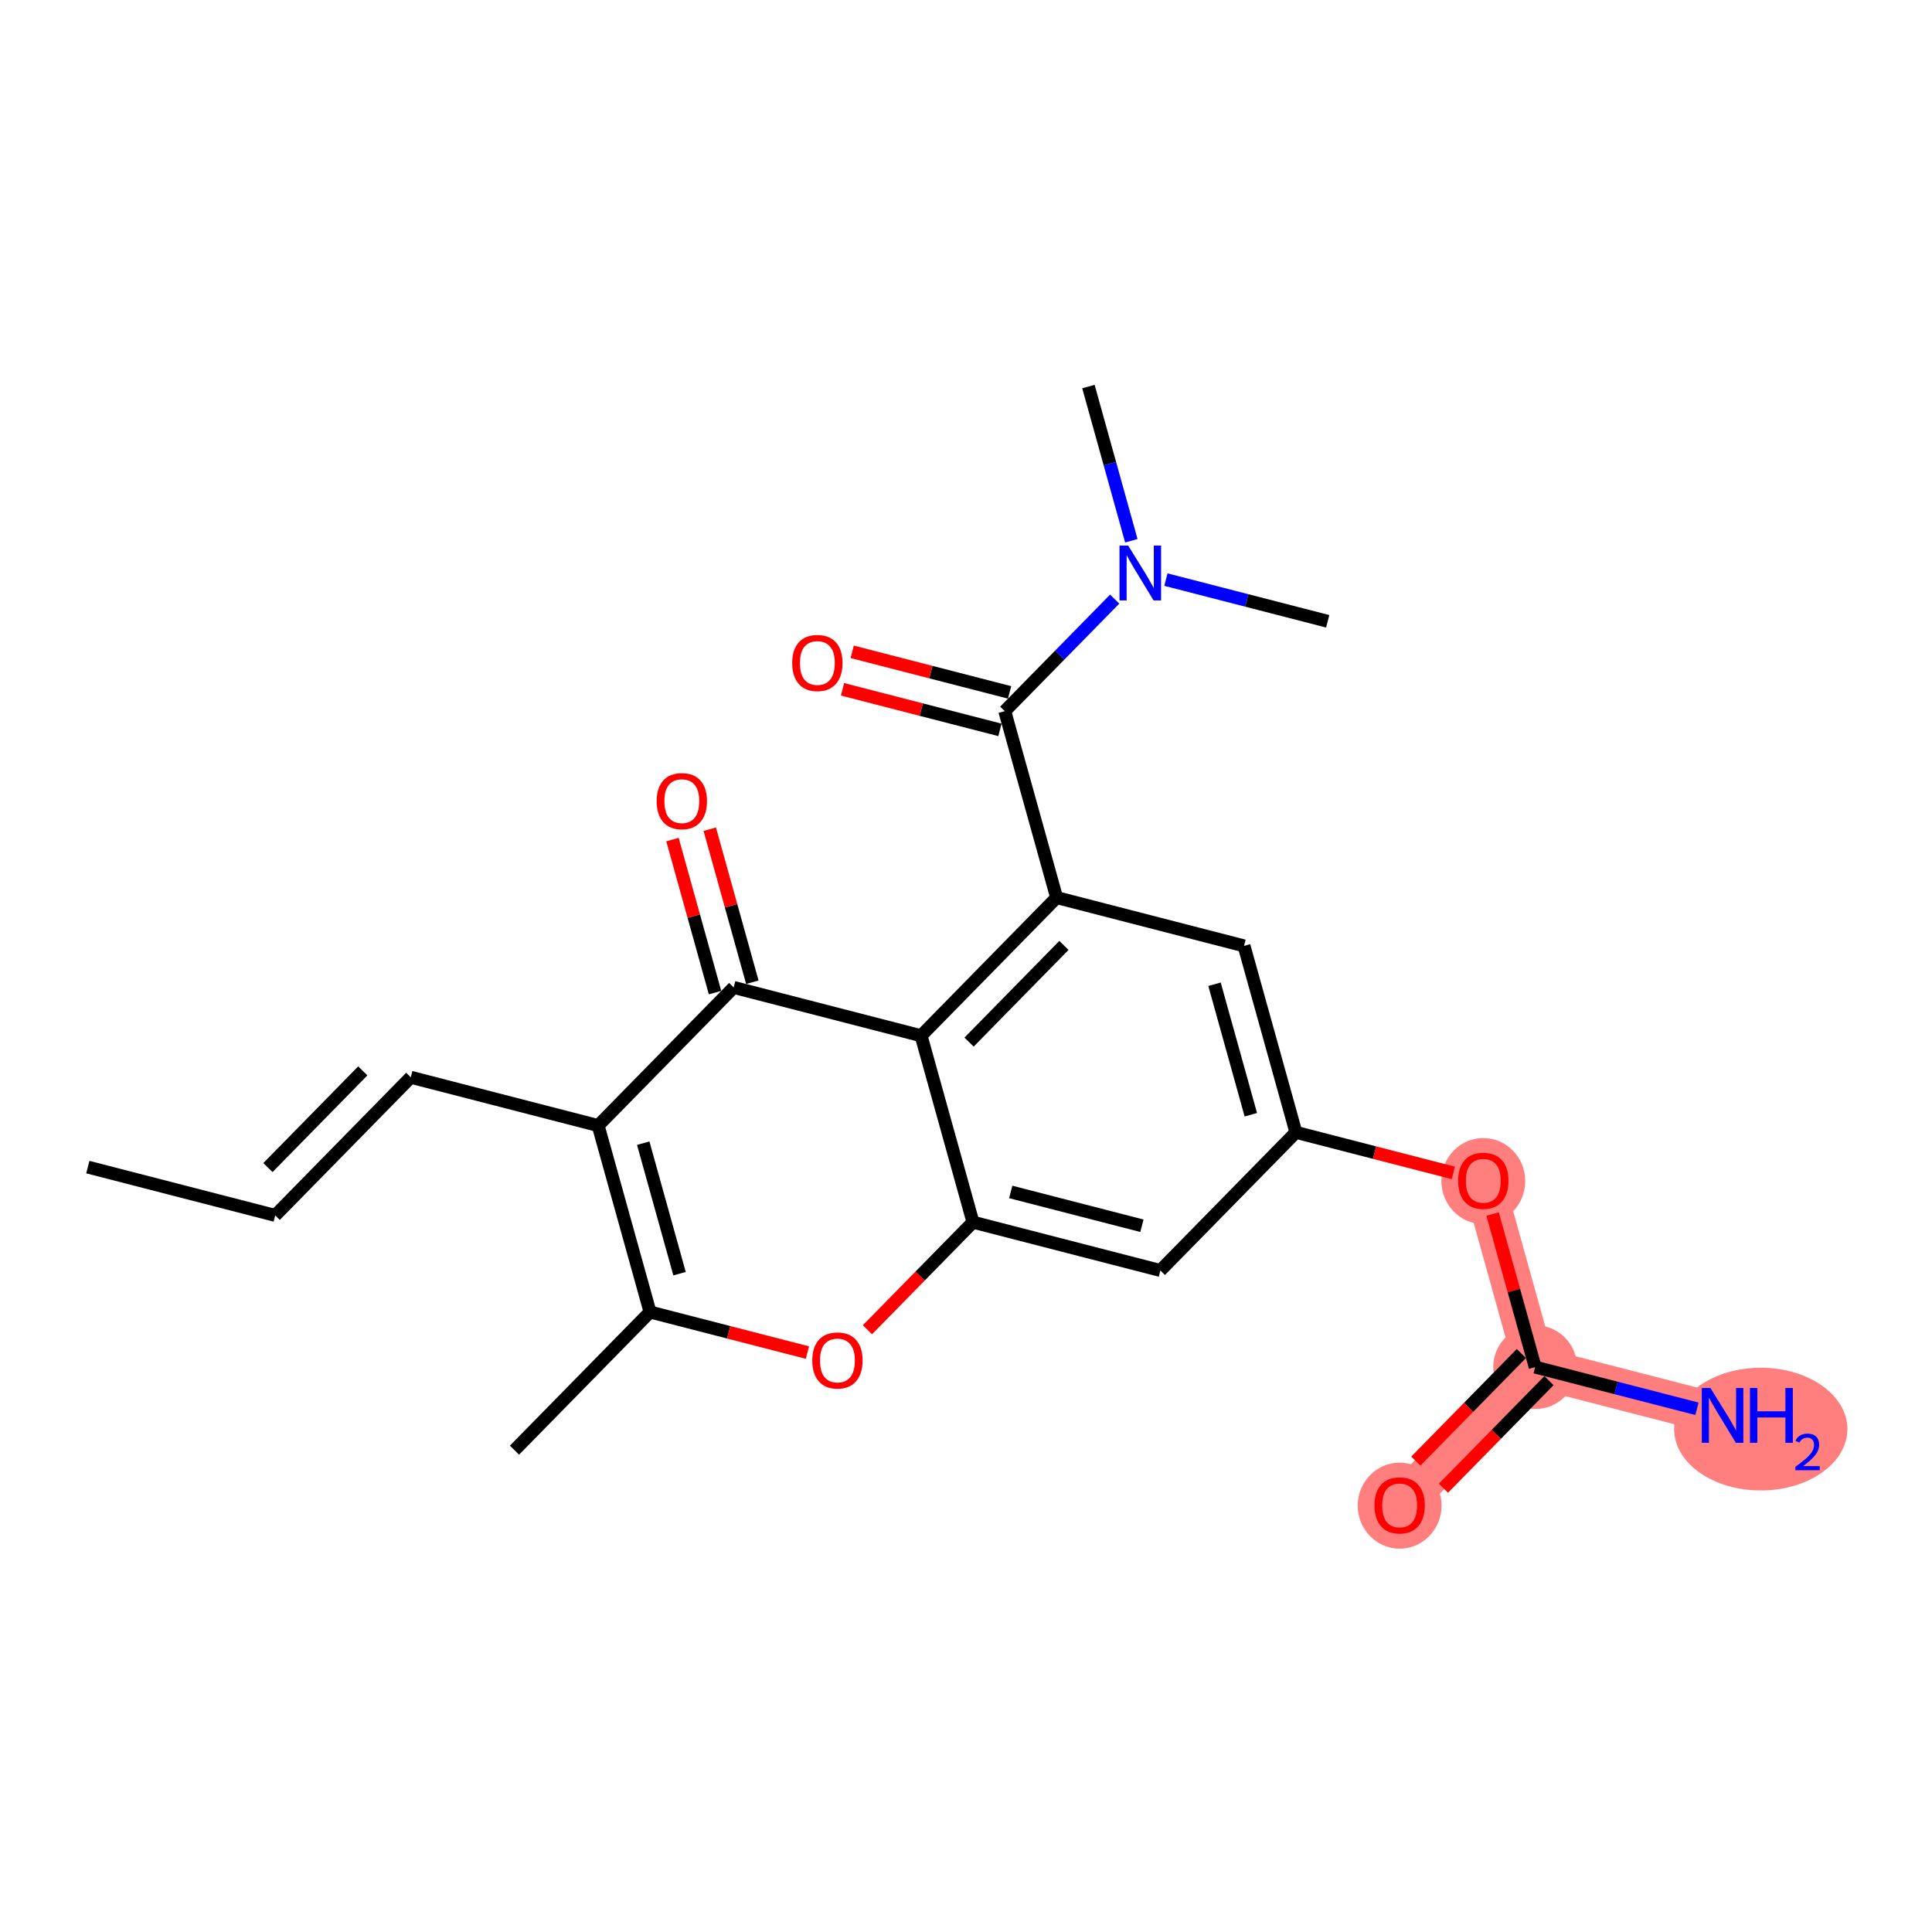 <?xml version='1.0' encoding='iso-8859-1'?>
<svg version='1.1' baseProfile='full'
              xmlns='http://www.w3.org/2000/svg'
                      xmlns:rdkit='http://www.rdkit.org/xml'
                      xmlns:xlink='http://www.w3.org/1999/xlink'
                  xml:space='preserve'
width='300px' height='300px' viewBox='0 0 300 300'>
<!-- END OF HEADER -->
<rect style='opacity:1.0;fill:#FFFFFF;stroke:none' width='300' height='300' x='0' y='0'> </rect>
<rect style='opacity:1.0;fill:#FFFFFF;stroke:none' width='300' height='300' x='0' y='0'> </rect>
<path d='M 230.327,183.329 L 238.381,212.281' style='fill:none;fill-rule:evenodd;stroke:#FF7F7F;stroke-width:6.4px;stroke-linecap:butt;stroke-linejoin:miter;stroke-opacity:1' />
<path d='M 238.381,212.281 L 267.481,219.782' style='fill:none;fill-rule:evenodd;stroke:#FF7F7F;stroke-width:6.4px;stroke-linecap:butt;stroke-linejoin:miter;stroke-opacity:1' />
<path d='M 238.381,212.281 L 217.335,233.732' style='fill:none;fill-rule:evenodd;stroke:#FF7F7F;stroke-width:6.4px;stroke-linecap:butt;stroke-linejoin:miter;stroke-opacity:1' />
<ellipse cx='230.327' cy='183.396' rx='6.01' ry='6.179'  style='fill:#FF7F7F;fill-rule:evenodd;stroke:#FF7F7F;stroke-width:1.0px;stroke-linecap:butt;stroke-linejoin:miter;stroke-opacity:1' />
<ellipse cx='238.381' cy='212.281' rx='6.01' ry='6.01'  style='fill:#FF7F7F;fill-rule:evenodd;stroke:#FF7F7F;stroke-width:1.0px;stroke-linecap:butt;stroke-linejoin:miter;stroke-opacity:1' />
<ellipse cx='273.412' cy='221.909' rx='12.952' ry='9.027'  style='fill:#FF7F7F;fill-rule:evenodd;stroke:#FF7F7F;stroke-width:1.0px;stroke-linecap:butt;stroke-linejoin:miter;stroke-opacity:1' />
<ellipse cx='217.335' cy='233.798' rx='6.01' ry='6.179'  style='fill:#FF7F7F;fill-rule:evenodd;stroke:#FF7F7F;stroke-width:1.0px;stroke-linecap:butt;stroke-linejoin:miter;stroke-opacity:1' />
<path class='bond-0 atom-0 atom-1' d='M 13.636,181.227 L 42.736,188.728' style='fill:none;fill-rule:evenodd;stroke:#000000;stroke-width:2.0px;stroke-linecap:butt;stroke-linejoin:miter;stroke-opacity:1' />
<path class='bond-1 atom-1 atom-2' d='M 42.736,188.728 L 63.782,167.277' style='fill:none;fill-rule:evenodd;stroke:#000000;stroke-width:2.0px;stroke-linecap:butt;stroke-linejoin:miter;stroke-opacity:1' />
<path class='bond-1 atom-1 atom-2' d='M 41.603,181.301 L 56.335,166.286' style='fill:none;fill-rule:evenodd;stroke:#000000;stroke-width:2.0px;stroke-linecap:butt;stroke-linejoin:miter;stroke-opacity:1' />
<path class='bond-2 atom-2 atom-3' d='M 63.782,167.277 L 92.882,174.778' style='fill:none;fill-rule:evenodd;stroke:#000000;stroke-width:2.0px;stroke-linecap:butt;stroke-linejoin:miter;stroke-opacity:1' />
<path class='bond-3 atom-3 atom-4' d='M 92.882,174.778 L 100.936,203.729' style='fill:none;fill-rule:evenodd;stroke:#000000;stroke-width:2.0px;stroke-linecap:butt;stroke-linejoin:miter;stroke-opacity:1' />
<path class='bond-3 atom-3 atom-4' d='M 99.88,177.51 L 105.518,197.776' style='fill:none;fill-rule:evenodd;stroke:#000000;stroke-width:2.0px;stroke-linecap:butt;stroke-linejoin:miter;stroke-opacity:1' />
<path class='bond-23 atom-22 atom-3' d='M 113.927,153.327 L 92.882,174.778' style='fill:none;fill-rule:evenodd;stroke:#000000;stroke-width:2.0px;stroke-linecap:butt;stroke-linejoin:miter;stroke-opacity:1' />
<path class='bond-4 atom-4 atom-5' d='M 100.936,203.729 L 79.89,225.18' style='fill:none;fill-rule:evenodd;stroke:#000000;stroke-width:2.0px;stroke-linecap:butt;stroke-linejoin:miter;stroke-opacity:1' />
<path class='bond-5 atom-4 atom-6' d='M 100.936,203.729 L 113.157,206.879' style='fill:none;fill-rule:evenodd;stroke:#000000;stroke-width:2.0px;stroke-linecap:butt;stroke-linejoin:miter;stroke-opacity:1' />
<path class='bond-5 atom-4 atom-6' d='M 113.157,206.879 L 125.378,210.029' style='fill:none;fill-rule:evenodd;stroke:#FF0000;stroke-width:2.0px;stroke-linecap:butt;stroke-linejoin:miter;stroke-opacity:1' />
<path class='bond-6 atom-6 atom-7' d='M 134.694,206.482 L 142.887,198.131' style='fill:none;fill-rule:evenodd;stroke:#FF0000;stroke-width:2.0px;stroke-linecap:butt;stroke-linejoin:miter;stroke-opacity:1' />
<path class='bond-6 atom-6 atom-7' d='M 142.887,198.131 L 151.081,189.779' style='fill:none;fill-rule:evenodd;stroke:#000000;stroke-width:2.0px;stroke-linecap:butt;stroke-linejoin:miter;stroke-opacity:1' />
<path class='bond-7 atom-7 atom-8' d='M 151.081,189.779 L 180.181,197.28' style='fill:none;fill-rule:evenodd;stroke:#000000;stroke-width:2.0px;stroke-linecap:butt;stroke-linejoin:miter;stroke-opacity:1' />
<path class='bond-7 atom-7 atom-8' d='M 156.946,185.084 L 177.316,190.335' style='fill:none;fill-rule:evenodd;stroke:#000000;stroke-width:2.0px;stroke-linecap:butt;stroke-linejoin:miter;stroke-opacity:1' />
<path class='bond-24 atom-21 atom-7' d='M 143.027,160.828 L 151.081,189.779' style='fill:none;fill-rule:evenodd;stroke:#000000;stroke-width:2.0px;stroke-linecap:butt;stroke-linejoin:miter;stroke-opacity:1' />
<path class='bond-8 atom-8 atom-9' d='M 180.181,197.28 L 201.227,175.829' style='fill:none;fill-rule:evenodd;stroke:#000000;stroke-width:2.0px;stroke-linecap:butt;stroke-linejoin:miter;stroke-opacity:1' />
<path class='bond-9 atom-9 atom-10' d='M 201.227,175.829 L 213.448,178.979' style='fill:none;fill-rule:evenodd;stroke:#000000;stroke-width:2.0px;stroke-linecap:butt;stroke-linejoin:miter;stroke-opacity:1' />
<path class='bond-9 atom-9 atom-10' d='M 213.448,178.979 L 225.669,182.129' style='fill:none;fill-rule:evenodd;stroke:#FF0000;stroke-width:2.0px;stroke-linecap:butt;stroke-linejoin:miter;stroke-opacity:1' />
<path class='bond-13 atom-9 atom-14' d='M 201.227,175.829 L 193.173,146.877' style='fill:none;fill-rule:evenodd;stroke:#000000;stroke-width:2.0px;stroke-linecap:butt;stroke-linejoin:miter;stroke-opacity:1' />
<path class='bond-13 atom-9 atom-14' d='M 194.228,173.097 L 188.59,152.831' style='fill:none;fill-rule:evenodd;stroke:#000000;stroke-width:2.0px;stroke-linecap:butt;stroke-linejoin:miter;stroke-opacity:1' />
<path class='bond-10 atom-10 atom-11' d='M 231.77,188.516 L 235.075,200.399' style='fill:none;fill-rule:evenodd;stroke:#FF0000;stroke-width:2.0px;stroke-linecap:butt;stroke-linejoin:miter;stroke-opacity:1' />
<path class='bond-10 atom-10 atom-11' d='M 235.075,200.399 L 238.381,212.281' style='fill:none;fill-rule:evenodd;stroke:#000000;stroke-width:2.0px;stroke-linecap:butt;stroke-linejoin:miter;stroke-opacity:1' />
<path class='bond-11 atom-11 atom-12' d='M 238.381,212.281 L 250.941,215.519' style='fill:none;fill-rule:evenodd;stroke:#000000;stroke-width:2.0px;stroke-linecap:butt;stroke-linejoin:miter;stroke-opacity:1' />
<path class='bond-11 atom-11 atom-12' d='M 250.941,215.519 L 263.502,218.756' style='fill:none;fill-rule:evenodd;stroke:#0000FF;stroke-width:2.0px;stroke-linecap:butt;stroke-linejoin:miter;stroke-opacity:1' />
<path class='bond-12 atom-11 atom-13' d='M 236.236,210.176 L 228.042,218.528' style='fill:none;fill-rule:evenodd;stroke:#000000;stroke-width:2.0px;stroke-linecap:butt;stroke-linejoin:miter;stroke-opacity:1' />
<path class='bond-12 atom-11 atom-13' d='M 228.042,218.528 L 219.848,226.88' style='fill:none;fill-rule:evenodd;stroke:#FF0000;stroke-width:2.0px;stroke-linecap:butt;stroke-linejoin:miter;stroke-opacity:1' />
<path class='bond-12 atom-11 atom-13' d='M 240.526,214.386 L 232.332,222.737' style='fill:none;fill-rule:evenodd;stroke:#000000;stroke-width:2.0px;stroke-linecap:butt;stroke-linejoin:miter;stroke-opacity:1' />
<path class='bond-12 atom-11 atom-13' d='M 232.332,222.737 L 224.138,231.089' style='fill:none;fill-rule:evenodd;stroke:#FF0000;stroke-width:2.0px;stroke-linecap:butt;stroke-linejoin:miter;stroke-opacity:1' />
<path class='bond-14 atom-14 atom-15' d='M 193.173,146.877 L 164.073,139.377' style='fill:none;fill-rule:evenodd;stroke:#000000;stroke-width:2.0px;stroke-linecap:butt;stroke-linejoin:miter;stroke-opacity:1' />
<path class='bond-15 atom-15 atom-16' d='M 164.073,139.377 L 156.019,110.425' style='fill:none;fill-rule:evenodd;stroke:#000000;stroke-width:2.0px;stroke-linecap:butt;stroke-linejoin:miter;stroke-opacity:1' />
<path class='bond-20 atom-15 atom-21' d='M 164.073,139.377 L 143.027,160.828' style='fill:none;fill-rule:evenodd;stroke:#000000;stroke-width:2.0px;stroke-linecap:butt;stroke-linejoin:miter;stroke-opacity:1' />
<path class='bond-20 atom-15 atom-21' d='M 165.206,146.803 L 150.474,161.819' style='fill:none;fill-rule:evenodd;stroke:#000000;stroke-width:2.0px;stroke-linecap:butt;stroke-linejoin:miter;stroke-opacity:1' />
<path class='bond-16 atom-16 atom-17' d='M 156.769,107.515 L 144.548,104.365' style='fill:none;fill-rule:evenodd;stroke:#000000;stroke-width:2.0px;stroke-linecap:butt;stroke-linejoin:miter;stroke-opacity:1' />
<path class='bond-16 atom-16 atom-17' d='M 144.548,104.365 L 132.327,101.215' style='fill:none;fill-rule:evenodd;stroke:#FF0000;stroke-width:2.0px;stroke-linecap:butt;stroke-linejoin:miter;stroke-opacity:1' />
<path class='bond-16 atom-16 atom-17' d='M 155.269,113.335 L 143.048,110.185' style='fill:none;fill-rule:evenodd;stroke:#000000;stroke-width:2.0px;stroke-linecap:butt;stroke-linejoin:miter;stroke-opacity:1' />
<path class='bond-16 atom-16 atom-17' d='M 143.048,110.185 L 130.827,107.035' style='fill:none;fill-rule:evenodd;stroke:#FF0000;stroke-width:2.0px;stroke-linecap:butt;stroke-linejoin:miter;stroke-opacity:1' />
<path class='bond-17 atom-16 atom-18' d='M 156.019,110.425 L 164.552,101.727' style='fill:none;fill-rule:evenodd;stroke:#000000;stroke-width:2.0px;stroke-linecap:butt;stroke-linejoin:miter;stroke-opacity:1' />
<path class='bond-17 atom-16 atom-18' d='M 164.552,101.727 L 173.086,93.03' style='fill:none;fill-rule:evenodd;stroke:#0000FF;stroke-width:2.0px;stroke-linecap:butt;stroke-linejoin:miter;stroke-opacity:1' />
<path class='bond-18 atom-18 atom-19' d='M 175.672,83.968 L 172.341,71.995' style='fill:none;fill-rule:evenodd;stroke:#0000FF;stroke-width:2.0px;stroke-linecap:butt;stroke-linejoin:miter;stroke-opacity:1' />
<path class='bond-18 atom-18 atom-19' d='M 172.341,71.995 L 169.01,60.023' style='fill:none;fill-rule:evenodd;stroke:#000000;stroke-width:2.0px;stroke-linecap:butt;stroke-linejoin:miter;stroke-opacity:1' />
<path class='bond-19 atom-18 atom-20' d='M 181.043,90 L 193.604,93.237' style='fill:none;fill-rule:evenodd;stroke:#0000FF;stroke-width:2.0px;stroke-linecap:butt;stroke-linejoin:miter;stroke-opacity:1' />
<path class='bond-19 atom-18 atom-20' d='M 193.604,93.237 L 206.164,96.475' style='fill:none;fill-rule:evenodd;stroke:#000000;stroke-width:2.0px;stroke-linecap:butt;stroke-linejoin:miter;stroke-opacity:1' />
<path class='bond-21 atom-21 atom-22' d='M 143.027,160.828 L 113.927,153.327' style='fill:none;fill-rule:evenodd;stroke:#000000;stroke-width:2.0px;stroke-linecap:butt;stroke-linejoin:miter;stroke-opacity:1' />
<path class='bond-22 atom-22 atom-23' d='M 116.823,152.521 L 113.517,140.639' style='fill:none;fill-rule:evenodd;stroke:#000000;stroke-width:2.0px;stroke-linecap:butt;stroke-linejoin:miter;stroke-opacity:1' />
<path class='bond-22 atom-22 atom-23' d='M 113.517,140.639 L 110.211,128.757' style='fill:none;fill-rule:evenodd;stroke:#FF0000;stroke-width:2.0px;stroke-linecap:butt;stroke-linejoin:miter;stroke-opacity:1' />
<path class='bond-22 atom-22 atom-23' d='M 111.032,154.132 L 107.727,142.25' style='fill:none;fill-rule:evenodd;stroke:#000000;stroke-width:2.0px;stroke-linecap:butt;stroke-linejoin:miter;stroke-opacity:1' />
<path class='bond-22 atom-22 atom-23' d='M 107.727,142.25 L 104.421,130.368' style='fill:none;fill-rule:evenodd;stroke:#FF0000;stroke-width:2.0px;stroke-linecap:butt;stroke-linejoin:miter;stroke-opacity:1' />
<path  class='atom-6' d='M 126.129 211.254
Q 126.129 209.21, 127.139 208.069
Q 128.148 206.927, 130.036 206.927
Q 131.923 206.927, 132.933 208.069
Q 133.942 209.21, 133.942 211.254
Q 133.942 213.321, 132.921 214.499
Q 131.899 215.665, 130.036 215.665
Q 128.16 215.665, 127.139 214.499
Q 126.129 213.333, 126.129 211.254
M 130.036 214.704
Q 131.334 214.704, 132.031 213.838
Q 132.74 212.961, 132.74 211.254
Q 132.74 209.583, 132.031 208.742
Q 131.334 207.888, 130.036 207.888
Q 128.737 207.888, 128.028 208.73
Q 127.331 209.571, 127.331 211.254
Q 127.331 212.973, 128.028 213.838
Q 128.737 214.704, 130.036 214.704
' fill='#FF0000'/>
<path  class='atom-10' d='M 226.42 183.354
Q 226.42 181.31, 227.43 180.168
Q 228.439 179.026, 230.327 179.026
Q 232.214 179.026, 233.224 180.168
Q 234.233 181.31, 234.233 183.354
Q 234.233 185.421, 233.212 186.599
Q 232.19 187.765, 230.327 187.765
Q 228.451 187.765, 227.43 186.599
Q 226.42 185.433, 226.42 183.354
M 230.327 186.803
Q 231.625 186.803, 232.322 185.938
Q 233.031 185.06, 233.031 183.354
Q 233.031 181.683, 232.322 180.841
Q 231.625 179.988, 230.327 179.988
Q 229.028 179.988, 228.319 180.829
Q 227.622 181.671, 227.622 183.354
Q 227.622 185.072, 228.319 185.938
Q 229.028 186.803, 230.327 186.803
' fill='#FF0000'/>
<path  class='atom-12' d='M 265.599 215.526
L 268.388 220.034
Q 268.665 220.479, 269.109 221.284
Q 269.554 222.09, 269.578 222.138
L 269.578 215.526
L 270.708 215.526
L 270.708 224.037
L 269.542 224.037
L 266.549 219.108
Q 266.2 218.532, 265.828 217.87
Q 265.467 217.209, 265.359 217.005
L 265.359 224.037
L 264.253 224.037
L 264.253 215.526
L 265.599 215.526
' fill='#0000FF'/>
<path  class='atom-12' d='M 271.73 215.526
L 272.884 215.526
L 272.884 219.145
L 277.235 219.145
L 277.235 215.526
L 278.389 215.526
L 278.389 224.037
L 277.235 224.037
L 277.235 220.106
L 272.884 220.106
L 272.884 224.037
L 271.73 224.037
L 271.73 215.526
' fill='#0000FF'/>
<path  class='atom-12' d='M 278.802 223.738
Q 279.008 223.207, 279.5 222.913
Q 279.992 222.612, 280.674 222.612
Q 281.523 222.612, 281.999 223.072
Q 282.475 223.532, 282.475 224.349
Q 282.475 225.182, 281.856 225.96
Q 281.245 226.737, 279.976 227.657
L 282.57 227.657
L 282.57 228.292
L 278.786 228.292
L 278.786 227.761
Q 279.833 227.015, 280.452 226.459
Q 281.079 225.904, 281.38 225.404
Q 281.682 224.904, 281.682 224.389
Q 281.682 223.849, 281.412 223.548
Q 281.142 223.246, 280.674 223.246
Q 280.222 223.246, 279.92 223.429
Q 279.619 223.611, 279.405 224.016
L 278.802 223.738
' fill='#0000FF'/>
<path  class='atom-13' d='M 213.429 233.756
Q 213.429 231.712, 214.438 230.57
Q 215.448 229.429, 217.335 229.429
Q 219.222 229.429, 220.232 230.57
Q 221.242 231.712, 221.242 233.756
Q 221.242 235.823, 220.22 237.001
Q 219.198 238.167, 217.335 238.167
Q 215.46 238.167, 214.438 237.001
Q 213.429 235.835, 213.429 233.756
M 217.335 237.206
Q 218.633 237.206, 219.331 236.34
Q 220.04 235.463, 220.04 233.756
Q 220.04 232.085, 219.331 231.244
Q 218.633 230.39, 217.335 230.39
Q 216.037 230.39, 215.328 231.232
Q 214.631 232.073, 214.631 233.756
Q 214.631 235.475, 215.328 236.34
Q 216.037 237.206, 217.335 237.206
' fill='#FF0000'/>
<path  class='atom-17' d='M 123.012 102.949
Q 123.012 100.905, 124.022 99.763
Q 125.032 98.621, 126.919 98.621
Q 128.806 98.621, 129.816 99.763
Q 130.825 100.905, 130.825 102.949
Q 130.825 105.016, 129.804 106.194
Q 128.782 107.36, 126.919 107.36
Q 125.044 107.36, 124.022 106.194
Q 123.012 105.028, 123.012 102.949
M 126.919 106.398
Q 128.217 106.398, 128.914 105.533
Q 129.623 104.655, 129.623 102.949
Q 129.623 101.278, 128.914 100.436
Q 128.217 99.583, 126.919 99.583
Q 125.621 99.583, 124.911 100.424
Q 124.214 101.266, 124.214 102.949
Q 124.214 104.667, 124.911 105.533
Q 125.621 106.398, 126.919 106.398
' fill='#FF0000'/>
<path  class='atom-18' d='M 175.183 84.719
L 177.972 89.227
Q 178.248 89.671, 178.693 90.477
Q 179.138 91.282, 179.162 91.33
L 179.162 84.719
L 180.292 84.719
L 180.292 93.23
L 179.126 93.23
L 176.133 88.301
Q 175.784 87.724, 175.412 87.063
Q 175.051 86.402, 174.943 86.198
L 174.943 93.23
L 173.837 93.23
L 173.837 84.719
L 175.183 84.719
' fill='#0000FF'/>
<path  class='atom-23' d='M 101.967 124.399
Q 101.967 122.356, 102.976 121.214
Q 103.986 120.072, 105.873 120.072
Q 107.76 120.072, 108.77 121.214
Q 109.78 122.356, 109.78 124.399
Q 109.78 126.467, 108.758 127.645
Q 107.736 128.811, 105.873 128.811
Q 103.998 128.811, 102.976 127.645
Q 101.967 126.479, 101.967 124.399
M 105.873 127.849
Q 107.171 127.849, 107.869 126.984
Q 108.578 126.106, 108.578 124.399
Q 108.578 122.729, 107.869 121.887
Q 107.171 121.034, 105.873 121.034
Q 104.575 121.034, 103.866 121.875
Q 103.169 122.717, 103.169 124.399
Q 103.169 126.118, 103.866 126.984
Q 104.575 127.849, 105.873 127.849
' fill='#FF0000'/>
</svg>
